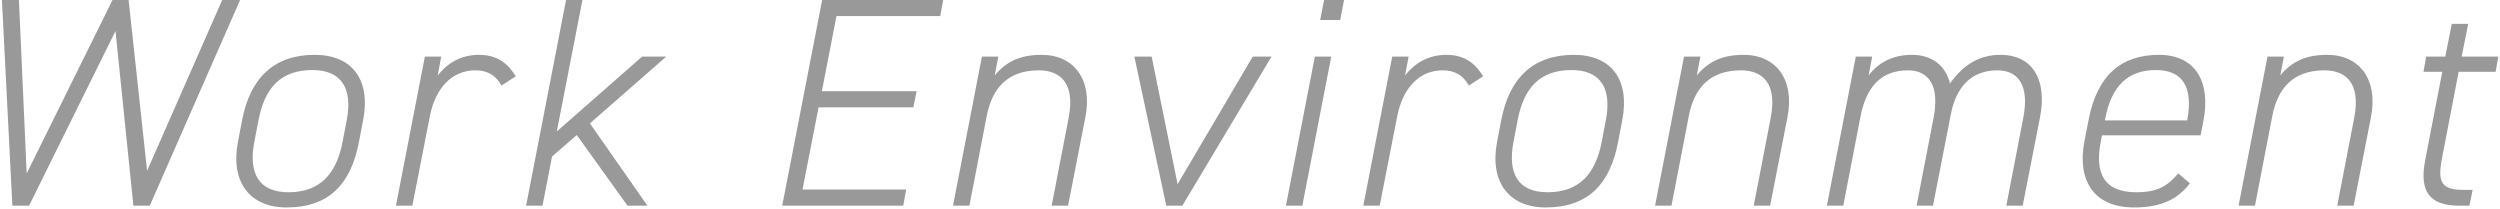 <svg viewBox="0 0 671 56" fill="none" xmlns="http://www.w3.org/2000/svg">
<path d="M0.52 0H5.08L7.16 46.56L30.2 0H34.52L39.48 45.84L59.64 0H64.44L40.2 55.2H35.8L31 8.32L7.8 55.2H3.32L0.52 0Z" fill="#999999"/>
<path d="M97.464 32.24L96.344 38.08C94.184 49.52 88.184 55.68 76.904 55.68C67.144 55.68 61.784 48.96 63.864 38.08L64.984 32.24C67.144 20.88 73.624 14.72 84.424 14.72C94.584 14.72 99.544 21.44 97.464 32.24ZM91.944 38.08L93.064 32.24C94.744 23.52 91.464 18.8 83.864 18.8C75.384 18.8 71.064 23.52 69.384 32.24L68.264 38.08C66.664 46.48 69.384 51.6 77.464 51.6C86.024 51.6 90.344 46.48 91.944 38.08Z" fill="#999999"/>
<path d="M127.552 18.88C121.152 18.88 116.832 23.84 115.392 31.12L110.672 55.2H106.272L114.032 15.2H118.432L117.472 20.24C120.032 17.04 123.552 14.72 128.592 14.72C133.792 14.72 136.512 17.36 138.432 20.48L134.592 22.96C133.072 20.24 130.912 18.88 127.552 18.88Z" fill="#999999"/>
<path d="M172.329 15.2H178.809L158.329 33.12L173.769 55.2H168.409L154.809 36.24L148.169 42L145.609 55.2H141.209L151.929 0H156.329L149.449 35.28L172.329 15.2Z" fill="#999999"/>
<path d="M220.67 0H253.15L252.35 4.32H224.51L220.59 24.48H246.03L245.15 28.8H219.71L215.39 50.88H243.23L242.43 55.2H209.95L220.67 0Z" fill="#999999"/>
<path d="M255.788 55.2L263.548 15.2H267.948L266.988 20.24C270.108 16.48 273.868 14.72 279.548 14.72C288.348 14.72 293.308 21.44 291.308 31.52L286.668 55.2H282.268L286.828 31.6C288.588 22.48 284.748 18.88 278.828 18.88C270.428 18.88 266.268 23.68 264.828 31.2L260.188 55.2H255.788Z" fill="#999999"/>
<path d="M336.226 15.2H341.266L317.346 55.2H313.026L304.466 15.2H309.106L316.066 49.44L336.226 15.2Z" fill="#999999"/>
<path d="M345.144 55.2L352.904 15.2H357.304L349.544 55.2H345.144ZM354.344 5.36L355.384 0H360.744L359.704 5.36H354.344Z" fill="#999999"/>
<path d="M387.193 18.88C380.793 18.88 376.473 23.84 375.033 31.12L370.313 55.2H365.913L373.673 15.2H378.073L377.113 20.24C379.673 17.04 383.193 14.72 388.233 14.72C393.433 14.72 396.153 17.36 398.073 20.48L394.233 22.96C392.713 20.24 390.553 18.88 387.193 18.88Z" fill="#999999"/>
<path d="M435.418 32.24L434.298 38.08C432.138 49.52 426.138 55.68 414.858 55.68C405.098 55.68 399.738 48.96 401.818 38.08L402.938 32.24C405.098 20.88 411.578 14.72 422.378 14.72C432.538 14.72 437.498 21.44 435.418 32.24ZM429.898 38.08L431.018 32.24C432.698 23.52 429.418 18.8 421.818 18.8C413.338 18.8 409.018 23.52 407.338 32.24L406.218 38.08C404.618 46.48 407.338 51.6 415.418 51.6C423.978 51.6 428.298 46.48 429.898 38.08Z" fill="#999999"/>
<path d="M444.225 55.2L451.985 15.2H456.385L455.425 20.24C458.545 16.48 462.305 14.72 467.985 14.72C476.785 14.72 481.745 21.44 479.745 31.52L475.105 55.2H470.705L475.265 31.6C477.025 22.48 473.185 18.88 467.265 18.88C458.865 18.88 454.705 23.68 453.265 31.2L448.625 55.2H444.225Z" fill="#999999"/>
<path d="M490.334 55.2L498.094 15.2H502.494L501.534 20.24C504.174 16.8 508.014 14.72 513.134 14.72C518.814 14.72 522.254 17.84 523.374 22.4C527.134 17.12 531.534 14.72 536.894 14.72C545.854 14.72 549.454 21.76 547.534 31.52L542.894 55.2H538.494L543.054 31.6C544.734 22.88 541.694 18.88 536.094 18.88C528.894 18.88 524.974 23.6 523.614 30.64L518.814 55.2H514.414L518.974 31.6C520.654 22.88 517.614 18.88 512.094 18.88C504.494 18.88 500.814 23.84 499.374 31.2L494.734 55.2H490.334Z" fill="#999999"/>
<path d="M590.644 36.32H564.164L563.844 38C562.244 46.24 564.484 51.6 573.364 51.6C579.044 51.6 581.684 50 584.644 46.56L587.764 49.2C584.644 53.36 580.164 55.68 572.804 55.68C561.604 55.68 557.524 48 559.444 38L560.564 32.24C562.884 20.08 569.444 14.72 579.444 14.72C589.444 14.72 593.444 22.16 591.364 32.64L590.644 36.32ZM564.964 32.24V32.32H587.044C588.724 23.52 585.924 18.8 578.644 18.8C571.364 18.8 566.644 22.8 564.964 32.24Z" fill="#999999"/>
<path d="M600.834 55.2L608.594 15.2H612.994L612.034 20.24C615.154 16.48 618.914 14.72 624.594 14.72C633.394 14.72 638.354 21.44 636.354 31.52L631.714 55.2H627.314L631.874 31.6C633.634 22.48 629.794 18.88 623.874 18.88C615.474 18.88 611.314 23.68 609.874 31.2L605.234 55.2H600.834Z" fill="#999999"/>
<path d="M650.464 19.28L651.184 15.2H656.304L658.064 6.4H662.464L660.704 15.2H670.544L669.824 19.28H659.904L655.584 41.68C654.304 48.08 654.544 50.96 661.024 50.96H663.664L662.784 55.2H659.984C652.064 55.2 649.264 51.36 650.944 42.88L655.504 19.28H650.464Z" fill="#999999"/>
</svg>

